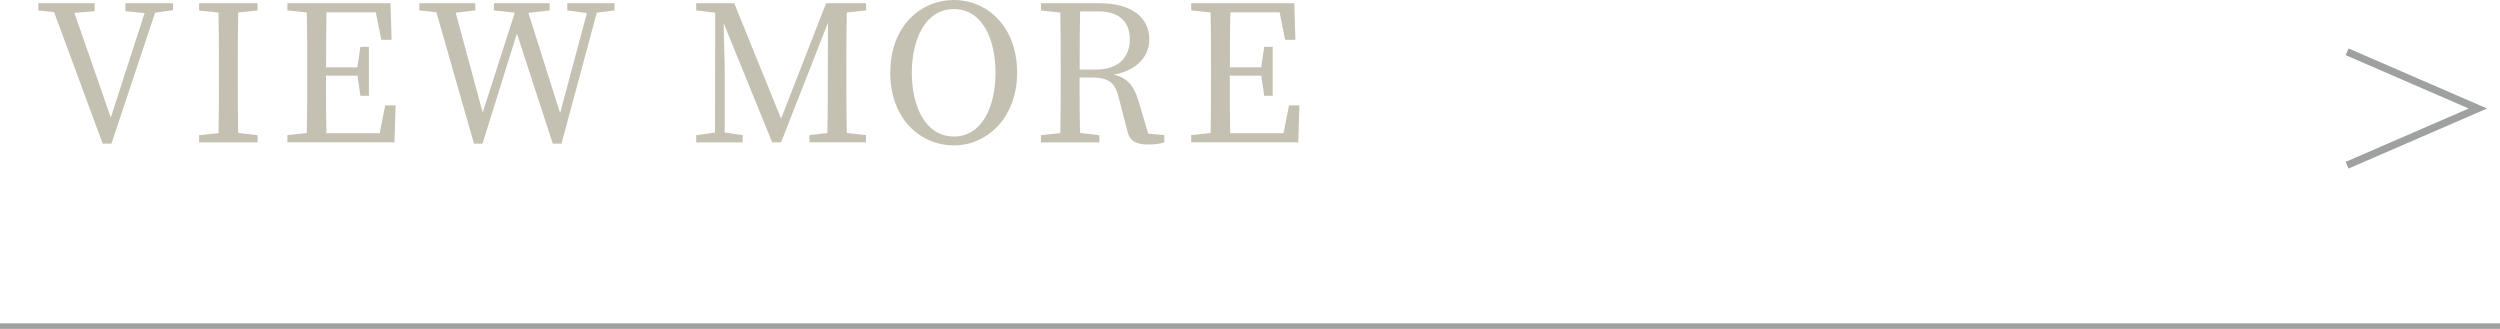 <?xml version="1.0" encoding="UTF-8"?>
<svg id="_レイヤー_2" data-name="レイヤー 2" xmlns="http://www.w3.org/2000/svg" viewBox="0 0 250 32.89">
  <defs>
    <style>
      .cls-1 {
        stroke-width: .56px;
      }

      .cls-1, .cls-2 {
        fill: none;
        stroke: #9fa0a0;
        stroke-miterlimit: 10;
      }

      .cls-3 {
        fill: #ada692;
      }

      .cls-2 {
        stroke-width: .73px;
      }

      .cls-4 {
        opacity: .7;
      }
    </style>
  </defs>
  <g id="_ヘッダー" data-name="ヘッダー">
    <line class="cls-1" x1="250" y1="32.61" y2="32.61"/>
    <g class="cls-4">
      <path class="cls-3" d="M17.31,1.02l-1.8.25-4.37,13.1h-.87L5.41,1.21l-1.58-.17V.32h5.64v.8l-2.03.17,3.64,10.46L14.46,1.31l-1.92-.19V.32h4.76v.7Z"/>
      <path class="cls-3" d="M23.82,1.25c-.04,1.8-.04,3.66-.04,5.52v1.03c0,1.82,0,3.66.04,5.49l1.94.23v.72h-5.85v-.72l1.94-.21c.04-1.82.04-3.64.04-5.5v-1.03c0-1.86,0-3.7-.04-5.52l-1.94-.21V.32h5.85v.72l-1.94.21Z"/>
      <path class="cls-3" d="M39.56,10.53l-.11,3.7h-10.71v-.72l1.94-.21c.04-1.82.04-3.64.04-5.5v-1.03c0-1.86,0-3.7-.04-5.52l-1.94-.21V.32h10.31l.11,3.66h-1.03l-.55-2.75h-4.93c-.04,1.8-.04,3.63-.04,5.5h3.13l.3-2.05h.85v4.9h-.85l-.29-2.01h-3.15c0,2.05,0,3.91.04,5.75h5.33l.55-2.79h1.03Z"/>
      <path class="cls-3" d="M61.46,1.04l-1.78.23-3.53,13.1h-.87l-3.59-11.01-3.44,11.01h-.85l-3.76-13.14-1.71-.19V.32h5.6v.72l-1.96.23,2.7,9.98,3.21-9.98-2.09-.23V.32h5.58v.72l-2.13.25,3.17,10.02,2.68-10-1.96-.27V.32h4.73v.72Z"/>
      <path class="cls-3" d="M84.68,1.25c-.04,1.8-.04,3.66-.04,5.52v1.03c0,1.82,0,3.66.04,5.5l1.92.21v.72h-5.66v-.72l1.8-.21c.04-1.8.04-3.63.04-5.45l.02-5.58-4.69,11.96h-.89l-4.86-11.92c.04,1.82.11,4.25.11,4.35v6.59l1.8.27v.72h-4.65v-.72l1.88-.27.02-11.98-1.9-.23V.32h3.8l4.69,11.54L82.61.32h4v.72l-1.94.21Z"/>
      <path class="cls-3" d="M101.71,7.27c0,4.57-3.06,7.27-6.32,7.27s-6.36-2.54-6.36-7.27,3.09-7.27,6.36-7.27,6.32,2.58,6.32,7.27ZM95.39,13.65c2.88,0,4.16-3.09,4.16-6.38s-1.27-6.36-4.16-6.36-4.21,3.09-4.21,6.36,1.31,6.38,4.21,6.38Z"/>
      <path class="cls-3" d="M116.43,13.52v.72c-.4.13-.93.21-1.58.21-1.29,0-1.88-.36-2.11-1.33l-.85-3.3c-.42-1.69-1.1-2.07-2.83-2.07h-1.1c0,1.94,0,3.76.04,5.54l1.94.23v.72h-5.85v-.72l1.94-.21c.04-1.82.04-3.64.04-5.5v-1.03c0-1.86,0-3.7-.04-5.52l-1.94-.21V.32h5.83c3.15,0,5.01,1.35,5.01,3.64,0,1.63-1.2,3.09-3.57,3.51,1.31.28,2.01,1.03,2.49,2.62l.97,3.27,1.61.15ZM109.66,6.95c2.22,0,3.32-1.27,3.32-3s-.99-2.81-3.17-2.81h-1.8c-.04,1.84-.04,3.66-.04,5.81h1.69Z"/>
      <path class="cls-3" d="M129.94,10.53l-.11,3.7h-10.71v-.72l1.94-.21c.04-1.82.04-3.64.04-5.5v-1.03c0-1.86,0-3.7-.04-5.52l-1.94-.21V.32h10.31l.11,3.66h-1.03l-.55-2.75h-4.93c-.04,1.8-.04,3.63-.04,5.5h3.13l.3-2.05h.85v4.9h-.85l-.29-2.01h-3.15c0,2.05,0,3.91.04,5.75h5.33l.55-2.79h1.03Z"/>
    </g>
    <polyline class="cls-2" points="234.71 5.18 247.79 10.85 234.71 16.52"/>
  </g>
</svg>